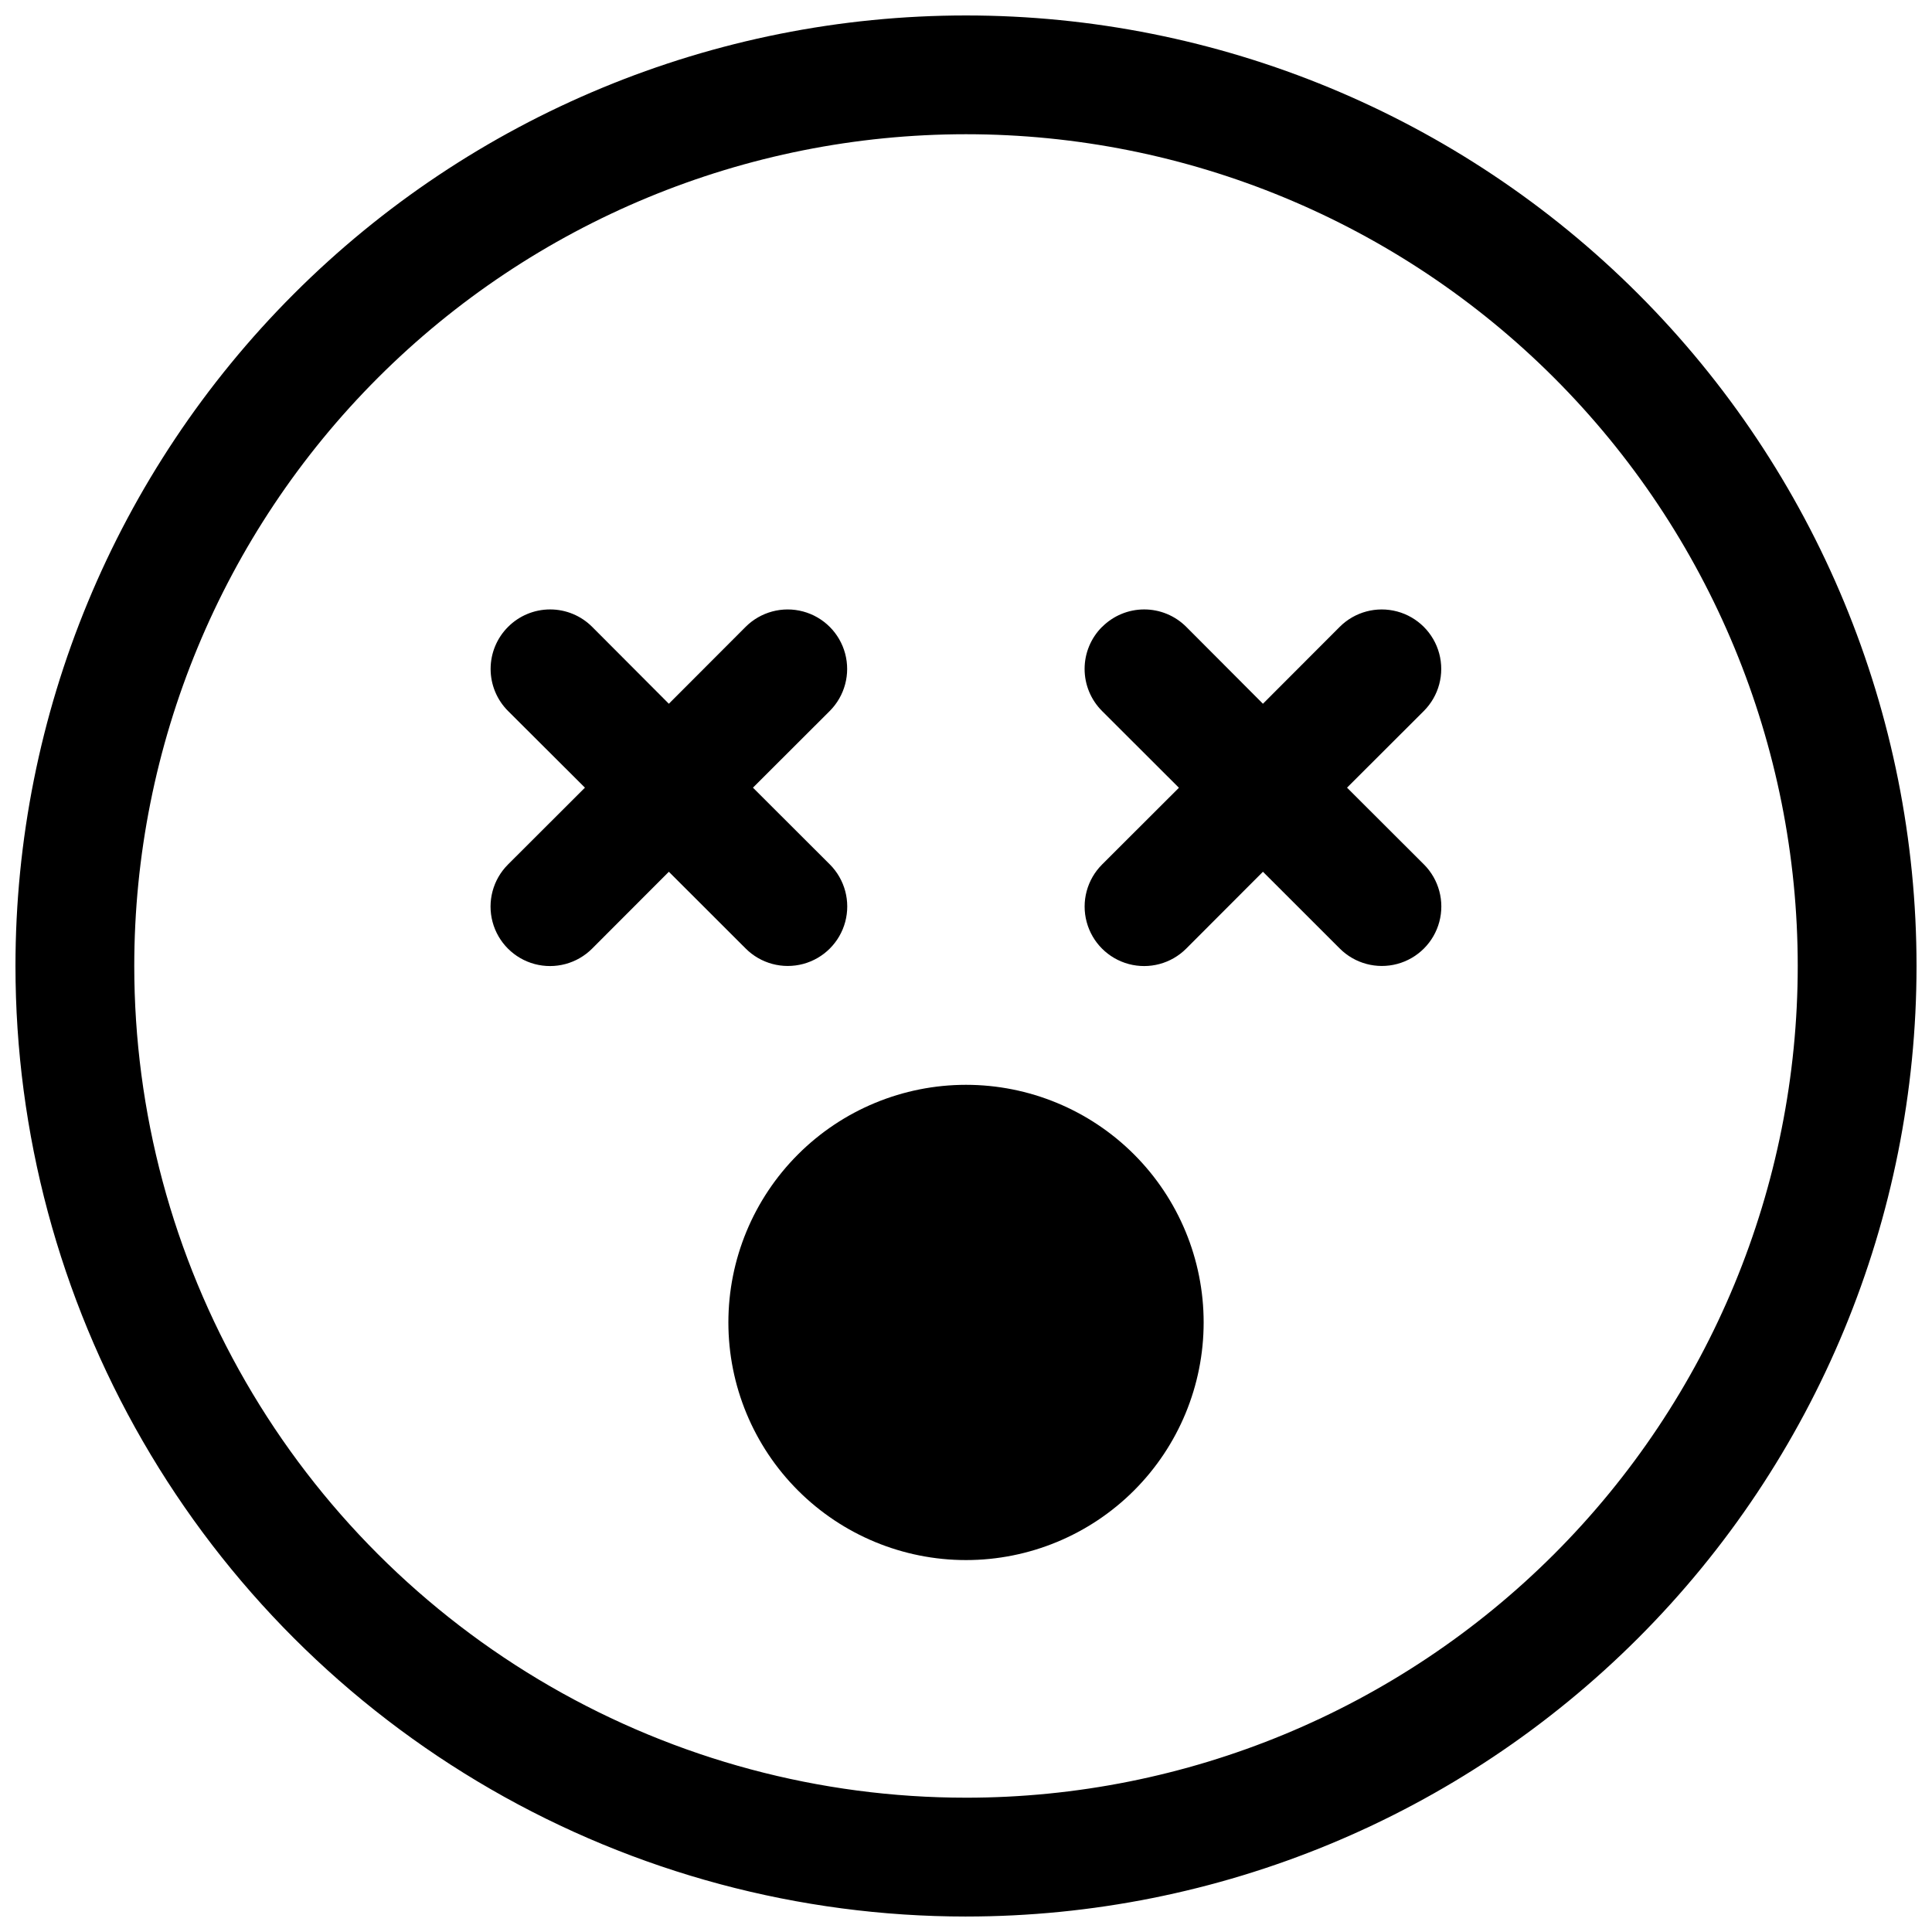 <?xml version="1.0" encoding="UTF-8"?>
<!-- Uploaded to: ICON Repo, www.iconrepo.com, Generator: ICON Repo Mixer Tools -->
<svg width="800px" height="800px" version="1.1" viewBox="144 144 512 512" xmlns="http://www.w3.org/2000/svg">
 <defs>
  <clipPath id="a">
   <path d="m148.09 148.09h503.81v503.81h-503.81z"/>
  </clipPath>
 </defs>
 <g clip-path="url(#a)">
  <path d="m400 620.41c58.457 0 114.52-23.223 155.86-64.559 41.336-41.336 64.559-97.398 64.559-155.86 0-58.461-23.223-114.52-64.559-155.86-41.336-41.336-97.398-64.559-155.86-64.559-58.461 0-114.52 23.223-155.86 64.559s-64.559 97.398-64.559 155.86c0 38.691 10.184 76.699 29.531 110.21 19.344 33.508 47.168 61.332 80.676 80.68 33.508 19.344 71.52 29.527 110.21 29.527zm0 31.488c66.809 0 130.88-26.539 178.12-73.781 47.242-47.242 73.781-111.31 73.781-178.12 0-66.812-26.539-130.88-73.781-178.12-47.242-47.242-111.31-73.781-178.12-73.781-66.812 0-130.88 26.539-178.12 73.781s-73.781 111.31-73.781 178.12c0 44.219 11.641 87.656 33.75 125.95 22.109 38.297 53.906 70.098 92.203 92.207 38.293 22.109 81.734 33.746 125.95 33.746z" fill-rule="evenodd"/>
 </g>
 <path d="m436.08 310.13c2.957-2.961 6.965-4.625 11.148-4.625 4.184 0 8.191 1.664 11.148 4.625l20.316 20.371 20.34-20.371c3.981-3.984 9.785-5.539 15.227-4.082 5.441 1.457 9.688 5.707 11.148 11.148 1.457 5.438-0.098 11.242-4.082 15.227l-20.348 20.316 20.371 20.34h0.004c3.981 3.984 5.535 9.789 4.078 15.227-1.457 5.441-5.707 9.691-11.148 11.148-5.438 1.457-11.242-0.098-15.227-4.082l-20.363-20.348-20.34 20.371-0.004 0.004c-3.981 3.981-9.785 5.535-15.227 4.078s-9.688-5.707-11.145-11.145c-1.461-5.441 0.098-11.246 4.078-15.227l20.371-20.34-20.371-20.34v-0.004c-2.961-2.953-4.625-6.965-4.625-11.148 0-4.18 1.664-8.191 4.625-11.145zm-157.44 0h0.004c2.953-2.961 6.965-4.625 11.145-4.625 4.184 0 8.195 1.664 11.148 4.625l20.316 20.371 20.34-20.371c3.984-3.984 9.789-5.539 15.227-4.082 5.441 1.457 9.691 5.707 11.148 11.148 1.457 5.438-0.098 11.242-4.082 15.227l-20.348 20.316 20.371 20.34h0.004c3.981 3.984 5.535 9.789 4.078 15.227-1.457 5.441-5.707 9.691-11.145 11.148-5.441 1.457-11.246-0.098-15.227-4.082l-20.367-20.348-20.34 20.371-0.004 0.004c-3.981 3.981-9.785 5.535-15.227 4.078-5.438-1.457-9.688-5.707-11.145-11.145-1.457-5.441 0.098-11.246 4.078-15.227l20.398-20.367-20.371-20.316c-2.961-2.953-4.625-6.965-4.625-11.148 0-4.18 1.664-8.191 4.625-11.145z" fill-rule="evenodd"/>
 <path d="m462.98 494.46c0 16.703-6.637 32.723-18.445 44.531-11.812 11.812-27.832 18.445-44.531 18.445-16.703 0-32.723-6.633-44.531-18.445-11.812-11.809-18.445-27.828-18.445-44.531 0-16.699 6.633-32.719 18.445-44.527 11.809-11.812 27.828-18.445 44.531-18.445 16.699 0 32.719 6.633 44.531 18.445 11.809 11.809 18.445 27.828 18.445 44.527z"/>
</svg>